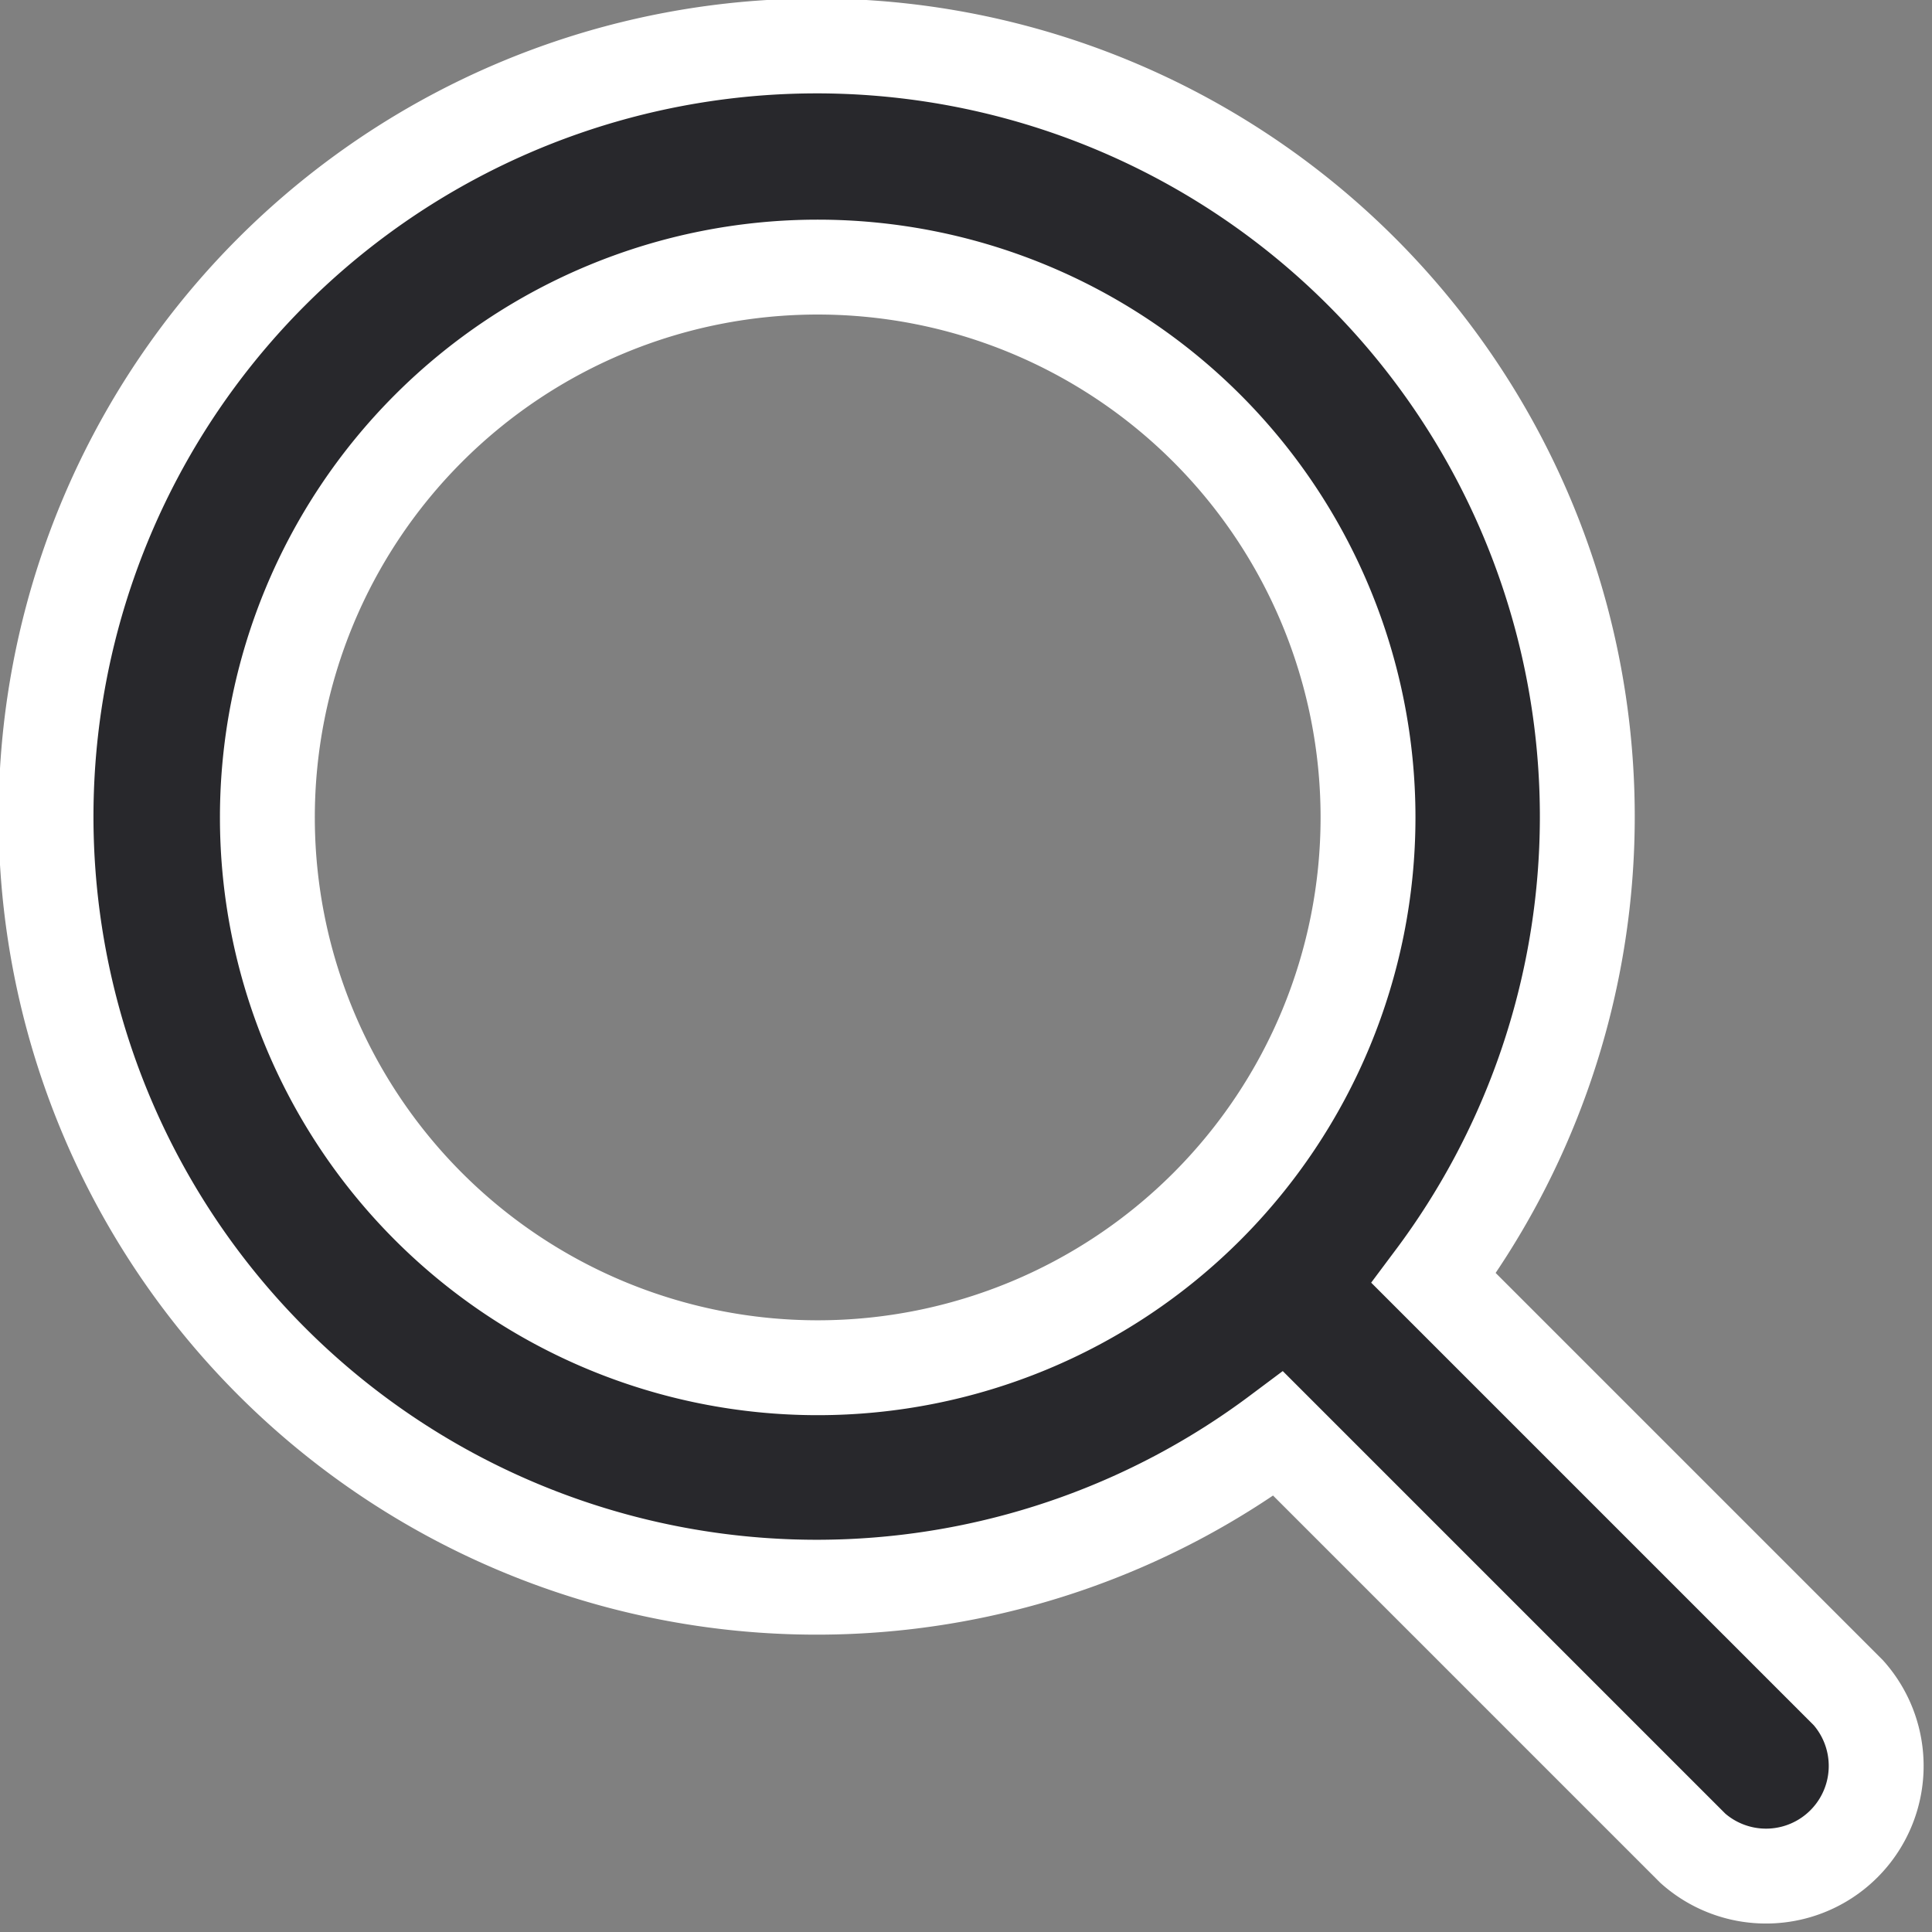 <svg xmlns="http://www.w3.org/2000/svg" width="20.362" height="20.362" viewBox="0 0 20.362 20.362">
  <rect x="0" y="0" width="20.362" height="20.362" fill="#808080" stroke="none"/>
  <path id="Icon_ion-search" data-name="Icon ion-search" d="M22.356,20.716l-4.37-4.37a8.122,8.122,0,1,0-1.639,1.639l4.37,4.37a1.161,1.161,0,0,0,1.639-1.639ZM5.693,11.49a5.8,5.8,0,1,1,5.8,5.8,5.8,5.8,0,0,1-5.8-5.8Z" transform="translate(-2.875 -2.875)" fill="#28282c" stroke="#fff" stroke-width="1"/>
</svg>
